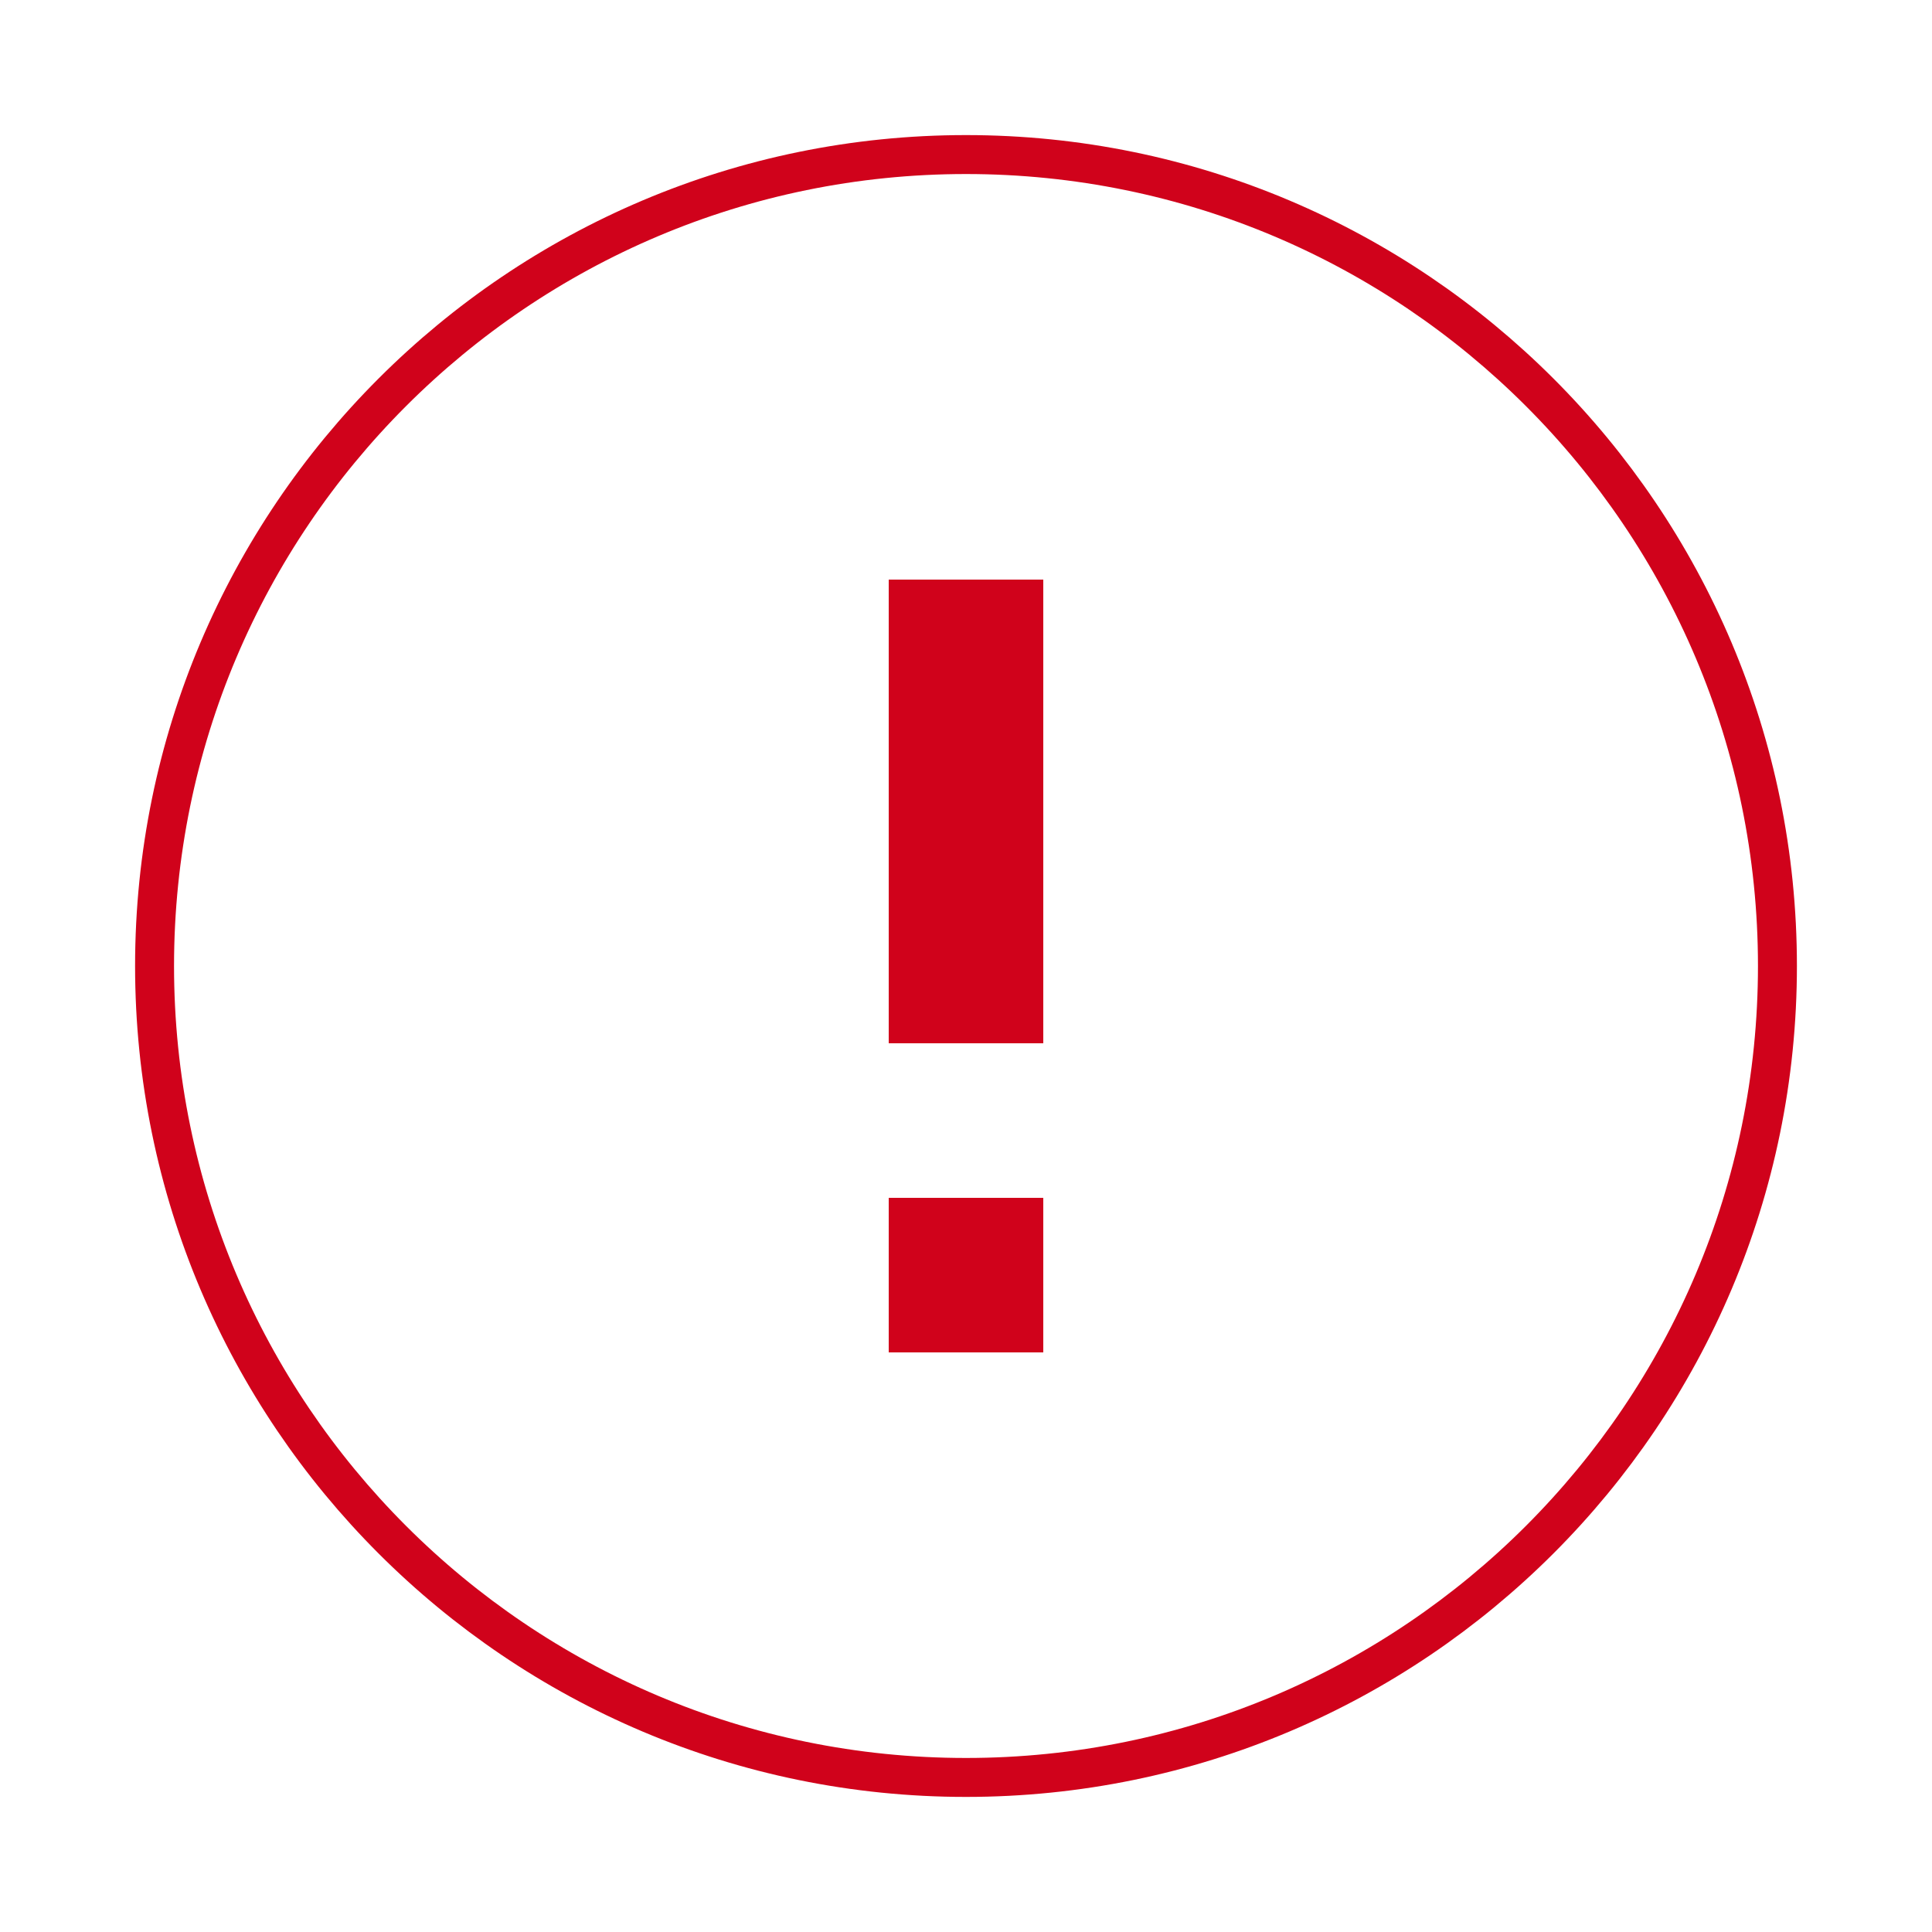 <?xml version="1.0" encoding="UTF-8" standalone="no"?>
<!DOCTYPE svg PUBLIC "-//W3C//DTD SVG 1.1//EN" "http://www.w3.org/Graphics/SVG/1.1/DTD/svg11.dtd">
<svg width="100%" height="100%" viewBox="0 0 50 50" version="1.1" xmlns="http://www.w3.org/2000/svg" xmlns:xlink="http://www.w3.org/1999/xlink" xml:space="preserve" style="fill-rule:evenodd;clip-rule:evenodd;stroke-linejoin:round;stroke-miterlimit:1.414;">
    <g id="massage-information-outline" transform="matrix(1,0,0,-1,-2.36255e-13,49.968)">
        <g id="information" transform="matrix(2.1,0,0,2.1,-0.2,-0.232)">
            <path d="M12,2C6.48,2 2,6.48 2,12C2,17.52 6.48,22 12,22C17.52,22 22,17.52 22,12C22,6.48 17.52,2 12,2Z" style="fill:none;stroke:rgb(208,2,27);stroke-width:0.48px;"/>
        </g>
        <g transform="matrix(1,0,0,-1,2.36255e-13,49.968)">
            <rect x="23" y="31" width="4" height="4" style="fill:rgb(208,2,27);"/>
        </g>
        <g transform="matrix(1,0,0,-1,2.36255e-13,49.968)">
            <rect x="23" y="15" width="4" height="12" style="fill:rgb(208,2,27);"/>
        </g>
    </g>
</svg>
